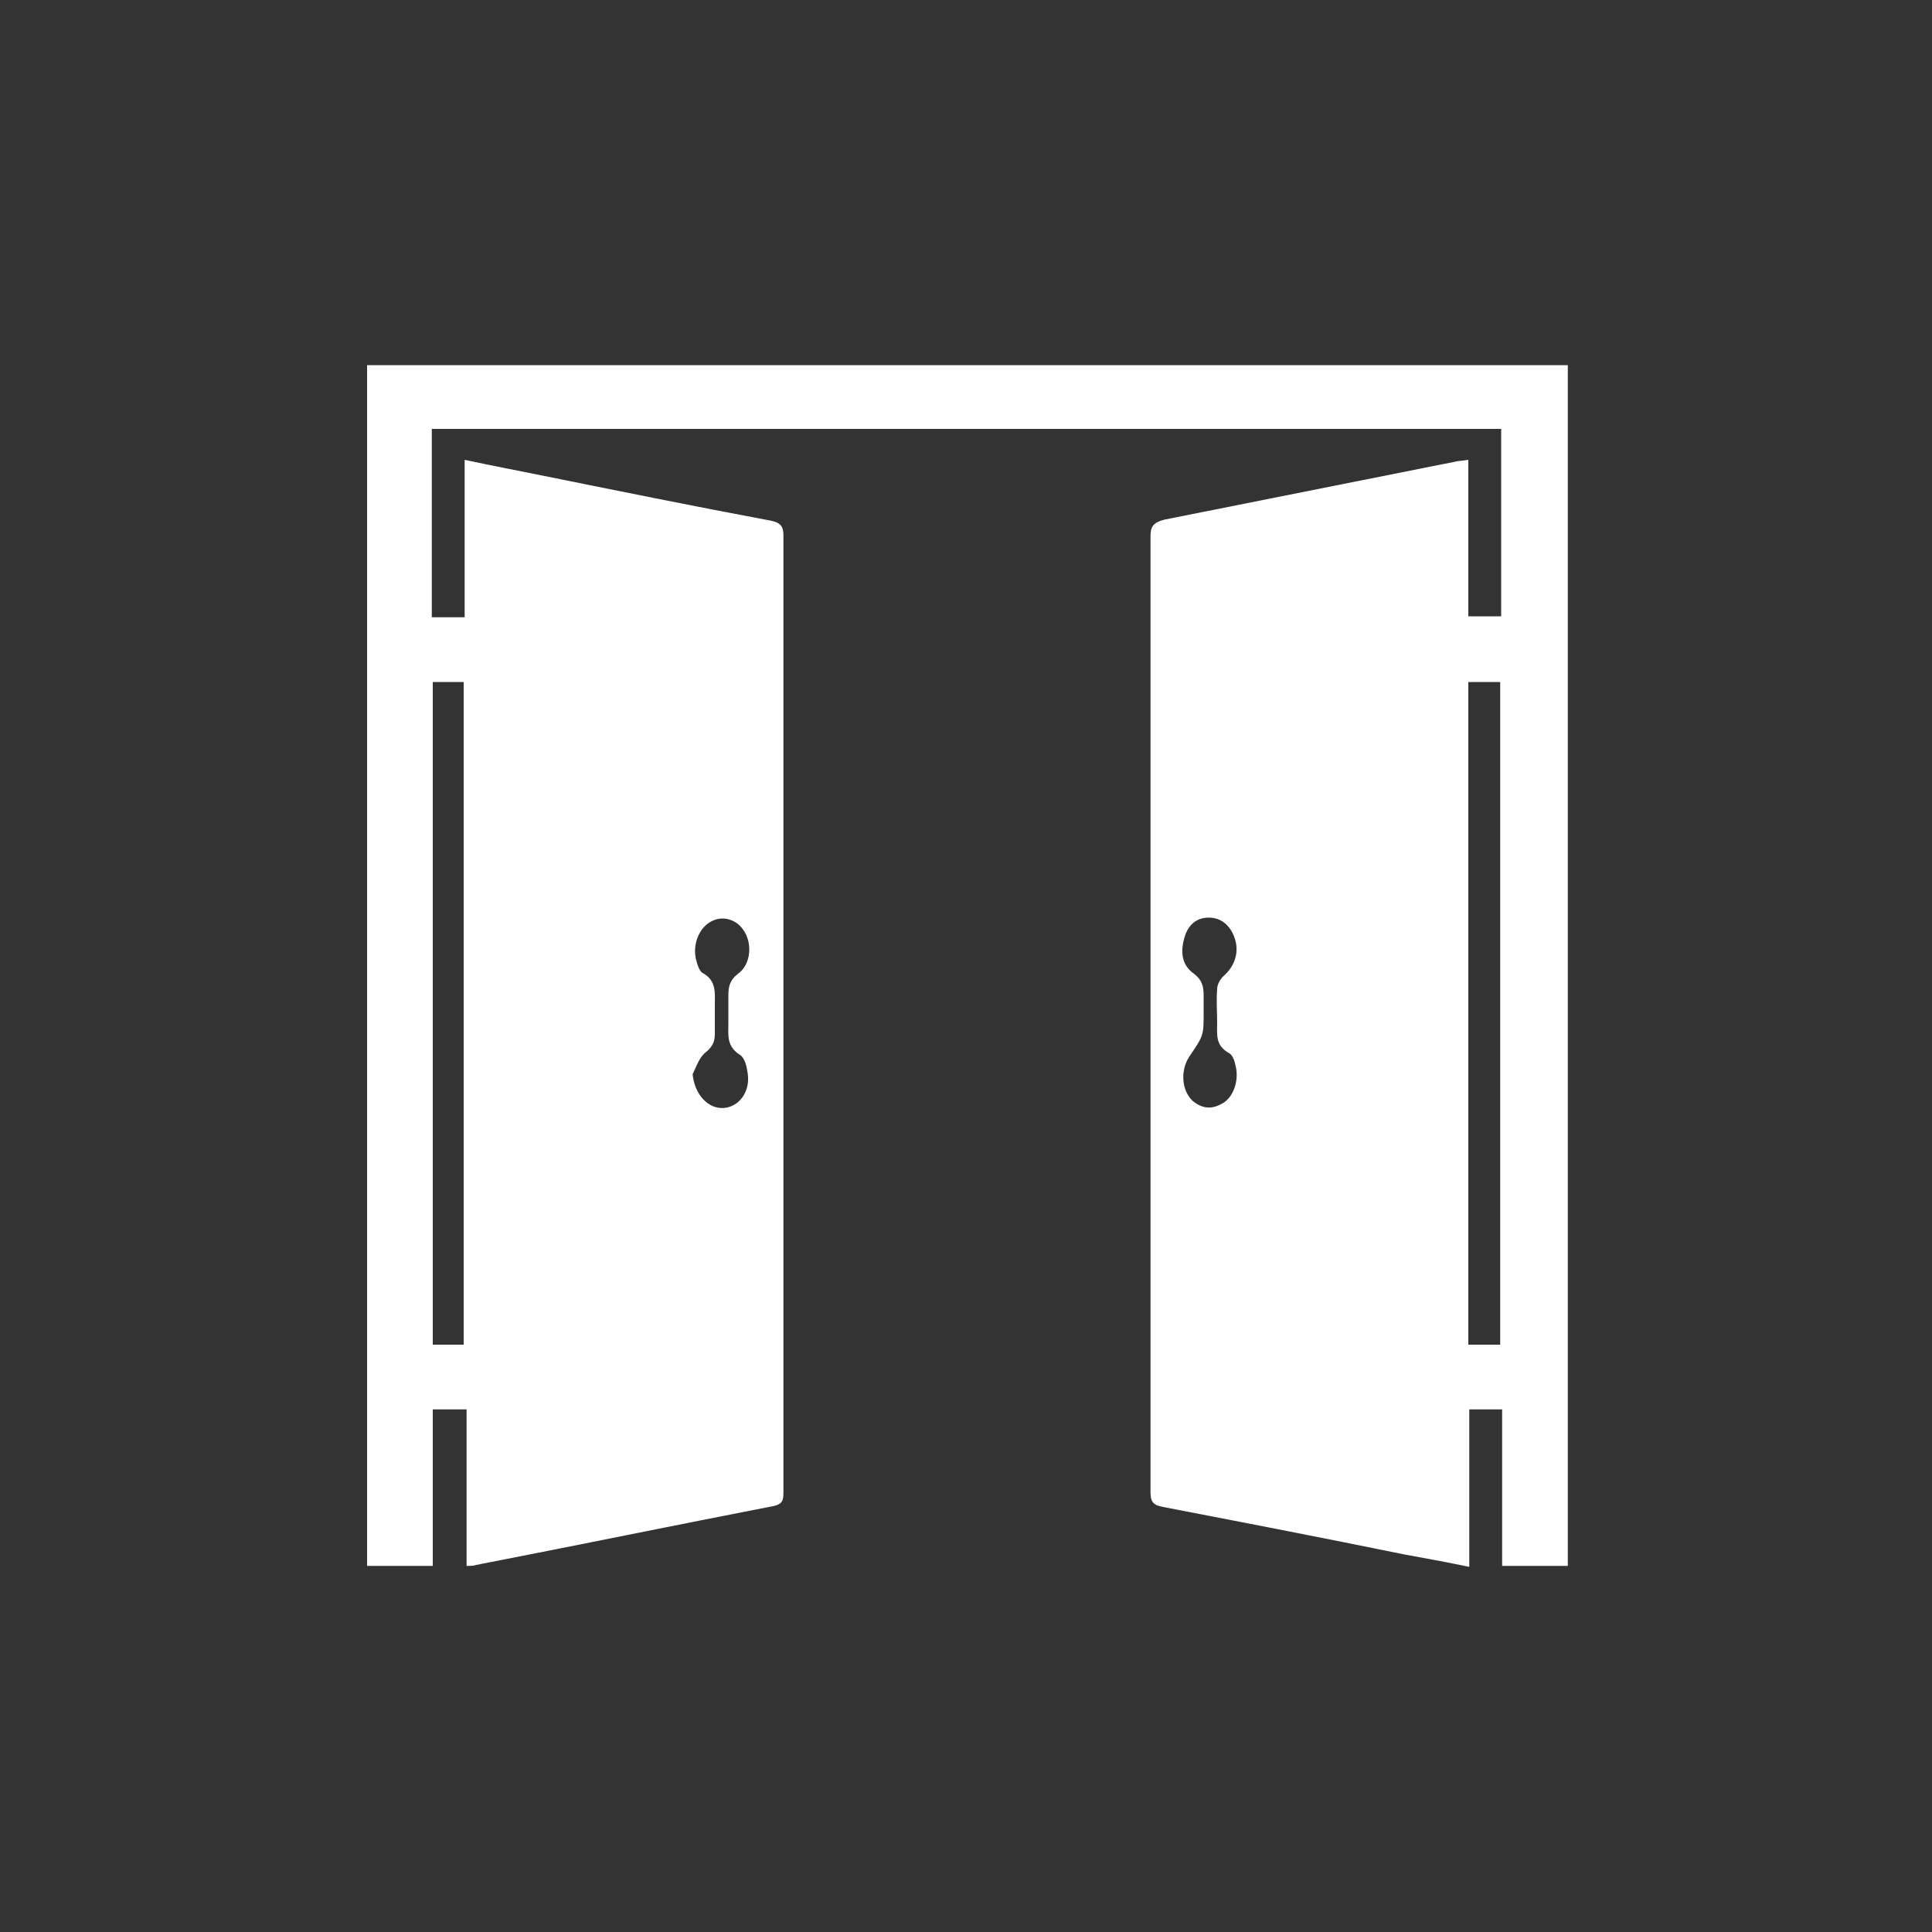 <svg width="200" height="200" viewBox="0 0 200 200" fill="none" xmlns="http://www.w3.org/2000/svg">
<rect x="0" y="0" width="200" height="200" fill="#333333" stroke="none"/>
<path d="M44.7 44.401C44.7 51.001 44.7 57.401 44.7 63.901C45.8 63.901 46.8 63.901 48.1 63.901C48.1 58.501 48.1 53.201 48.1 47.601C50.9 48.201 53.5 48.701 56 49.201C63.9 50.801 71.8 52.401 79.8 53.901C80.8 54.101 81.1 54.501 81.1 55.401C81.1 88.401 81.1 121.501 81.1 154.501C81.1 155.301 81 155.701 80.1 155.901C69.8 157.901 59.6 160.001 49.3 162.001C49 162.101 48.7 162.101 48.3 162.101C48.3 156.701 48.3 151.401 48.3 145.901C47.1 145.901 46 145.901 44.8 145.901C44.8 151.301 44.8 156.601 44.8 162.101C42.4 162.101 40.2 162.101 38 162.101C38 120.701 38 79.301 38 37.801C79.4 37.801 120.8 37.801 162.3 37.801C162.3 79.201 162.3 120.601 162.3 162.101C160.1 162.101 157.8 162.101 155.5 162.101C155.5 156.701 155.5 151.401 155.5 145.901C154.3 145.901 153.3 145.901 152.1 145.901C152.1 151.301 152.1 156.601 152.1 162.201C149.7 161.701 147.5 161.301 145.3 160.901C137 159.201 128.7 157.601 120.4 156.001C119.3 155.801 119.1 155.401 119.1 154.401C119.1 121.401 119.1 88.501 119.1 55.501C119.1 54.501 119.4 54.101 120.5 53.801C130.5 51.801 140.6 49.801 150.6 47.801C151 47.701 151.4 47.701 152 47.601C152 53.001 152 58.401 152 63.801C153.2 63.801 154.3 63.801 155.4 63.801C155.4 57.301 155.4 50.901 155.4 44.401C118.4 44.401 81.6 44.401 44.7 44.401ZM48 139.201C48 116.201 48 93.401 48 70.601C46.8 70.601 45.8 70.601 44.8 70.601C44.8 93.501 44.8 116.401 44.8 139.201C45.9 139.201 46.8 139.201 48 139.201ZM152 70.601C152 93.601 152 116.401 152 139.201C153.2 139.201 154.2 139.201 155.3 139.201C155.3 116.301 155.3 93.501 155.3 70.601C154.2 70.601 153.2 70.601 152 70.601ZM71.7 111.201C71.9 113.301 73.3 114.801 74.9 114.701C76.5 114.601 77.7 113.001 77.4 111.101C77.3 110.401 77.1 109.501 76.6 109.201C75.2 108.301 75.4 107.201 75.4 105.901C75.4 105.001 75.4 104.001 75.4 103.101C75.4 102.201 75.5 101.501 76.4 100.801C77.8 99.801 77.9 97.501 76.9 96.201C76.2 95.201 74.9 94.801 73.8 95.301C72.4 95.901 71.6 97.801 72.1 99.501C72.2 99.901 72.4 100.501 72.7 100.701C74.2 101.501 74 102.801 74 104.101C74 105.101 74 106.101 74 107.001C74 107.801 73.8 108.301 73.1 108.901C72.4 109.401 72.1 110.401 71.7 111.201ZM124.6 104.801C124.6 107.201 124.6 107.201 123.1 109.401C122.2 110.801 122.3 112.801 123.4 113.901C124.3 114.701 125.3 114.901 126.4 114.301C127.7 113.701 128.3 111.801 127.9 110.301C127.8 109.801 127.6 109.201 127.2 109.001C125.8 108.201 126 107.101 126 105.901C126 104.701 125.9 103.601 126 102.401C126 101.901 126.3 101.401 126.6 101.101C128 99.901 128.4 98.201 127.6 96.601C127.1 95.601 126.2 94.901 124.9 95.001C123.6 95.101 122.9 96.001 122.6 97.101C122.2 98.501 122.3 99.901 123.6 100.801C124.5 101.501 124.6 102.201 124.6 103.101C124.6 103.701 124.6 104.301 124.6 104.801Z" fill="white"/>
</svg>
